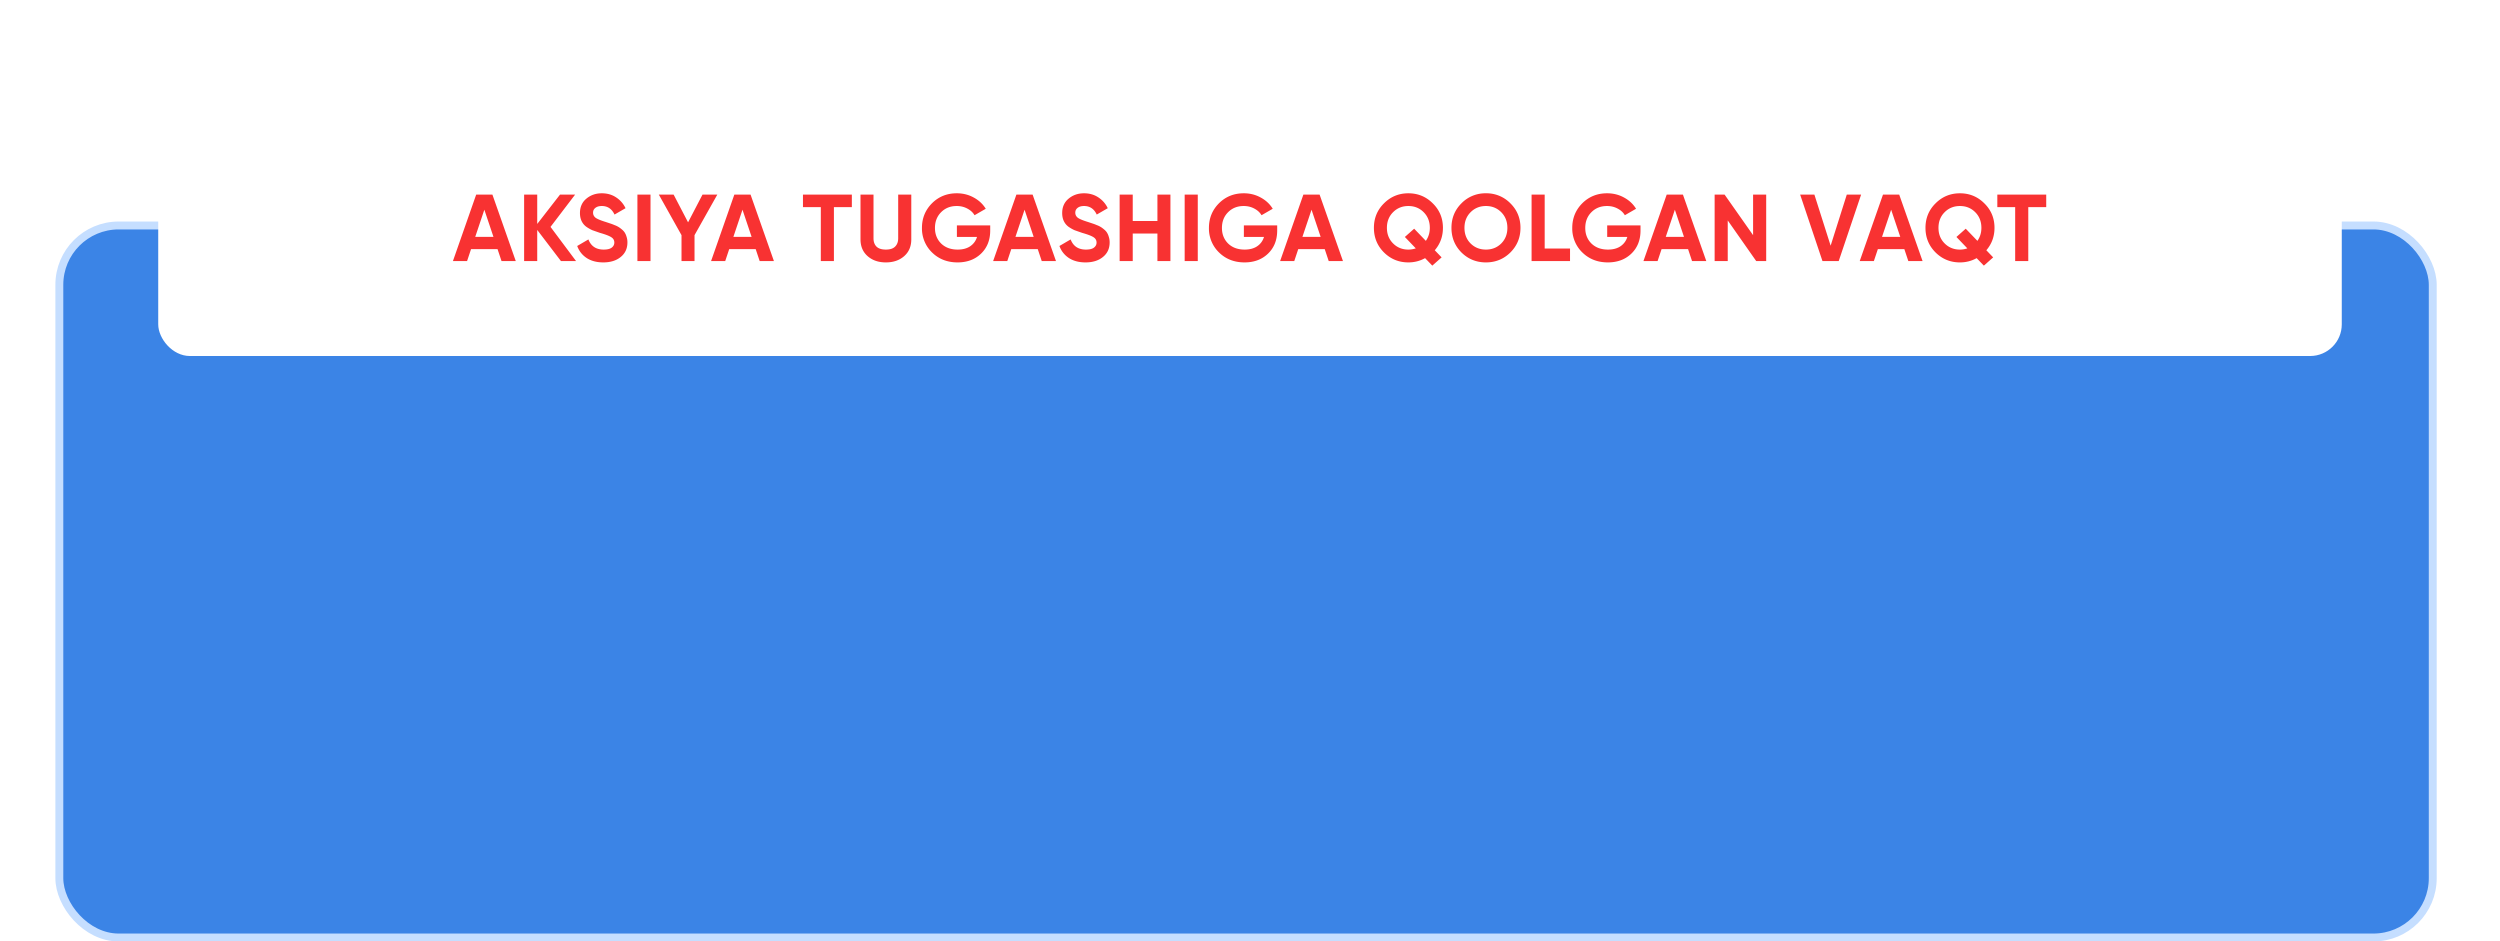 <?xml version="1.0" encoding="UTF-8"?> <svg xmlns="http://www.w3.org/2000/svg" xmlns:v="https://vecta.io/nano" width="316" height="119" fill="none"><rect x="7.5" y="28.5" width="300" height="90" rx="7.5" fill="#3b84e6" stroke="#c5deff"></rect><g filter="url(#A)"><rect x="20" y="16" width="276" height="25" rx="4" fill="#fff"></rect></g><path d="M63.393 33l-.504-1.512h-3.348L59.037 33h-1.788l2.94-8.4h2.052l2.952 8.4h-1.8zm-3.324-3.06h2.304l-1.152-3.432-1.152 3.432zM72.813 33h-1.908l-3-3.936V33h-1.656v-8.4h1.656v3.708l2.88-3.708h1.908l-3.108 4.08L72.813 33zm3.446.168c-.832 0-1.532-.184-2.1-.552-.568-.376-.968-.884-1.2-1.524l1.416-.828c.328.856.972 1.284 1.932 1.284.464 0 .804-.084 1.02-.252s.324-.38.324-.636c0-.296-.132-.524-.396-.684-.264-.168-.736-.348-1.416-.54l-.96-.336c-.256-.112-.516-.26-.78-.444-.256-.192-.452-.432-.588-.72s-.204-.624-.204-1.008c0-.76.268-1.364.804-1.812.544-.456 1.196-.684 1.956-.684.68 0 1.276.168 1.788.504a3.29 3.29 0 0 1 1.212 1.38l-1.392.804c-.336-.72-.872-1.08-1.608-1.08-.344 0-.616.08-.816.24-.192.152-.288.352-.288.6 0 .264.108.48.324.648.224.16.648.336 1.272.528l.576.192a5.13 5.13 0 0 1 .54.204 2.74 2.74 0 0 1 .528.252c.128.08.272.188.432.324s.28.276.36.42c.088.144.16.32.216.528.064.2.096.42.096.66 0 .776-.284 1.392-.852 1.848-.56.456-1.292.684-2.196.684zm4.31-8.568h1.656V33h-1.656v-8.4zm10.099 0l-2.88 5.124V33h-1.644v-3.276L83.276 24.6h1.872l1.824 3.504 1.824-3.504h1.872zm5.355 8.4l-.504-1.512h-3.348L91.667 33h-1.788l2.94-8.4h2.052l2.952 8.4h-1.8zm-3.324-3.06h2.304l-1.152-3.432-1.152 3.432zm14.975-5.34v1.584h-2.268V33h-1.656v-6.816h-2.256V24.6h6.18zm4.297 8.568c-.936 0-1.704-.264-2.304-.792s-.9-1.236-.9-2.124V24.6h1.644v5.52c0 .44.124.788.372 1.044.256.256.652.384 1.188.384s.928-.128 1.176-.384c.256-.256.384-.604.384-1.044V24.6h1.656v5.652c0 .888-.3 1.596-.9 2.124s-1.372.792-2.316.792zm13.192-4.68v.648c0 1.2-.384 2.172-1.152 2.916s-1.76 1.116-2.976 1.116c-1.296 0-2.372-.42-3.228-1.26a4.21 4.21 0 0 1-1.272-3.096c0-1.224.42-2.26 1.26-3.108.848-.848 1.896-1.272 3.144-1.272.784 0 1.5.18 2.148.54.648.352 1.152.824 1.512 1.416l-1.416.816c-.2-.344-.504-.624-.912-.84-.4-.216-.848-.324-1.344-.324-.8 0-1.46.264-1.98.792-.512.52-.768 1.18-.768 1.98 0 .792.26 1.448.78 1.968.528.512 1.224.768 2.088.768.64 0 1.168-.14 1.584-.42.424-.288.712-.68.864-1.176h-2.544v-1.464h4.212zM131.676 33l-.504-1.512h-3.348L127.32 33h-1.788l2.94-8.4h2.052l2.952 8.4h-1.8zm-3.324-3.06h2.304l-1.152-3.432-1.152 3.432zm8.86 3.228c-.832 0-1.532-.184-2.1-.552-.568-.376-.968-.884-1.2-1.524l1.416-.828c.328.856.972 1.284 1.932 1.284.464 0 .804-.084 1.02-.252s.324-.38.324-.636c0-.296-.132-.524-.396-.684-.264-.168-.736-.348-1.416-.54l-.96-.336c-.256-.112-.516-.26-.78-.444-.256-.192-.452-.432-.588-.72s-.204-.624-.204-1.008c0-.76.268-1.364.804-1.812.544-.456 1.196-.684 1.956-.684.68 0 1.276.168 1.788.504a3.29 3.29 0 0 1 1.212 1.38l-1.392.804c-.336-.72-.872-1.08-1.608-1.08-.344 0-.616.08-.816.24-.192.152-.288.352-.288.6 0 .264.108.48.324.648.224.16.648.336 1.272.528l.576.192a5.13 5.13 0 0 1 .54.204 2.74 2.74 0 0 1 .528.252c.128.08.272.188.432.324s.28.276.36.42c.088.144.16.32.216.528.064.2.096.42.096.66 0 .776-.284 1.392-.852 1.848-.56.456-1.292.684-2.196.684zm9.086-8.568h1.644V33h-1.644v-3.48h-3.12V33h-1.656v-8.4h1.656v3.336h3.12V24.6zm3.444 0h1.656V33h-1.656v-8.4zm11.695 3.888v.648c0 1.2-.384 2.172-1.152 2.916s-1.76 1.116-2.976 1.116c-1.296 0-2.372-.42-3.228-1.26a4.21 4.21 0 0 1-1.272-3.096c0-1.224.42-2.26 1.26-3.108.848-.848 1.896-1.272 3.144-1.272.784 0 1.5.18 2.148.54.648.352 1.152.824 1.512 1.416l-1.416.816c-.2-.344-.504-.624-.912-.84-.4-.216-.848-.324-1.344-.324-.8 0-1.46.264-1.98.792-.512.52-.768 1.18-.768 1.98 0 .792.26 1.448.78 1.968.528.512 1.224.768 2.088.768.64 0 1.168-.14 1.584-.42.424-.288.712-.68.864-1.176h-2.544v-1.464h4.212zM167.95 33l-.504-1.512h-3.348L163.594 33h-1.788l2.94-8.4h2.052l2.952 8.4h-1.8zm-3.324-3.06h2.304l-1.152-3.432-1.152 3.432zm17.76-1.14c0 1.088-.344 2.032-1.032 2.832l.864.9-1.176 1.044-.912-.948c-.648.36-1.352.54-2.112.54-1.208 0-2.236-.42-3.084-1.26-.848-.848-1.272-1.884-1.272-3.108s.424-2.256 1.272-3.096c.848-.848 1.876-1.272 3.084-1.272s2.236.424 3.084 1.272c.856.84 1.284 1.872 1.284 3.096zm-4.368 2.748c.312 0 .624-.052.936-.156l-1.38-1.44 1.176-1.044 1.476 1.536c.336-.48.504-1.028.504-1.644 0-.8-.26-1.46-.78-1.98s-1.164-.78-1.932-.78-1.412.26-1.932.78-.78 1.18-.78 1.98c0 .792.26 1.448.78 1.968s1.164.78 1.932.78zm12.898.36c-.848.84-1.88 1.26-3.096 1.26s-2.248-.42-3.096-1.26c-.84-.848-1.26-1.884-1.26-3.108s.42-2.256 1.26-3.096a4.21 4.21 0 0 1 3.096-1.272 4.21 4.21 0 0 1 3.096 1.272c.848.84 1.272 1.872 1.272 3.096s-.424 2.26-1.272 3.108zm-5.028-1.128c.52.512 1.164.768 1.932.768s1.412-.256 1.932-.768c.52-.52.78-1.18.78-1.98s-.26-1.46-.78-1.98-1.164-.78-1.932-.78-1.412.26-1.932.78-.78 1.18-.78 1.98.26 1.46.78 1.98zm9.36.636h3.204V33h-4.86v-8.4h1.656v6.816zm12.113-2.928v.648c0 1.2-.384 2.172-1.152 2.916s-1.76 1.116-2.976 1.116c-1.296 0-2.372-.42-3.228-1.26a4.21 4.21 0 0 1-1.272-3.096c0-1.224.42-2.26 1.26-3.108.848-.848 1.896-1.272 3.144-1.272.784 0 1.5.18 2.148.54.648.352 1.152.824 1.512 1.416l-1.416.816c-.2-.344-.504-.624-.912-.84-.4-.216-.848-.324-1.344-.324-.8 0-1.46.264-1.98.792-.512.52-.768 1.18-.768 1.98 0 .792.26 1.448.78 1.968.528.512 1.224.768 2.088.768.64 0 1.168-.14 1.584-.42.424-.288.712-.68.864-1.176h-2.544v-1.464h4.212zM213.875 33l-.504-1.512h-3.348L209.519 33h-1.788l2.94-8.4h2.052l2.952 8.4h-1.8zm-3.324-3.06h2.304l-1.152-3.432-1.152 3.432zm11.039-5.34h1.656V33h-1.26l-3.6-5.136V33h-1.656v-8.4h1.26l3.6 5.124V24.6zm8.77 8.4l-2.82-8.4h1.8l2.052 6.456 2.04-6.456h1.812l-2.832 8.4h-2.052zm10.853 0l-.504-1.512h-3.348L236.857 33h-1.788l2.94-8.4h2.052l2.952 8.4h-1.8zm-3.324-3.06h2.304l-1.152-3.432-1.152 3.432zm14.215-1.14c0 1.088-.344 2.032-1.032 2.832l.864.9-1.176 1.044-.912-.948c-.648.36-1.352.54-2.112.54-1.208 0-2.236-.42-3.084-1.26-.848-.848-1.272-1.884-1.272-3.108s.424-2.256 1.272-3.096c.848-.848 1.876-1.272 3.084-1.272s2.236.424 3.084 1.272c.856.84 1.284 1.872 1.284 3.096zm-4.368 2.748c.312 0 .624-.052.936-.156l-1.38-1.44 1.176-1.044 1.476 1.536c.336-.48.504-1.028.504-1.644 0-.8-.26-1.46-.78-1.98s-1.164-.78-1.932-.78-1.412.26-1.932.78-.78 1.18-.78 1.98c0 .792.26 1.448.78 1.968s1.164.78 1.932.78zm10.906-6.948v1.584h-2.268V33h-1.656v-6.816h-2.256V24.6h6.18z" fill="#f83232"></path><defs><filter id="A" x="0" y="0" width="316" height="65" filterUnits="userSpaceOnUse" color-interpolation-filters="sRGB"><feFlood flood-opacity="0" result="A"></feFlood><feColorMatrix in="SourceAlpha" values="0 0 0 0 0 0 0 0 0 0 0 0 0 0 0 0 0 0 127 0" result="B"></feColorMatrix><feOffset dy="4"></feOffset><feGaussianBlur stdDeviation="10"></feGaussianBlur><feComposite in2="B" operator="out"></feComposite><feColorMatrix values="0 0 0 0 0 0 0 0 0 0 0 0 0 0 0 0 0 0 0.25 0"></feColorMatrix><feBlend in2="A"></feBlend><feBlend in="SourceGraphic"></feBlend></filter></defs></svg> 